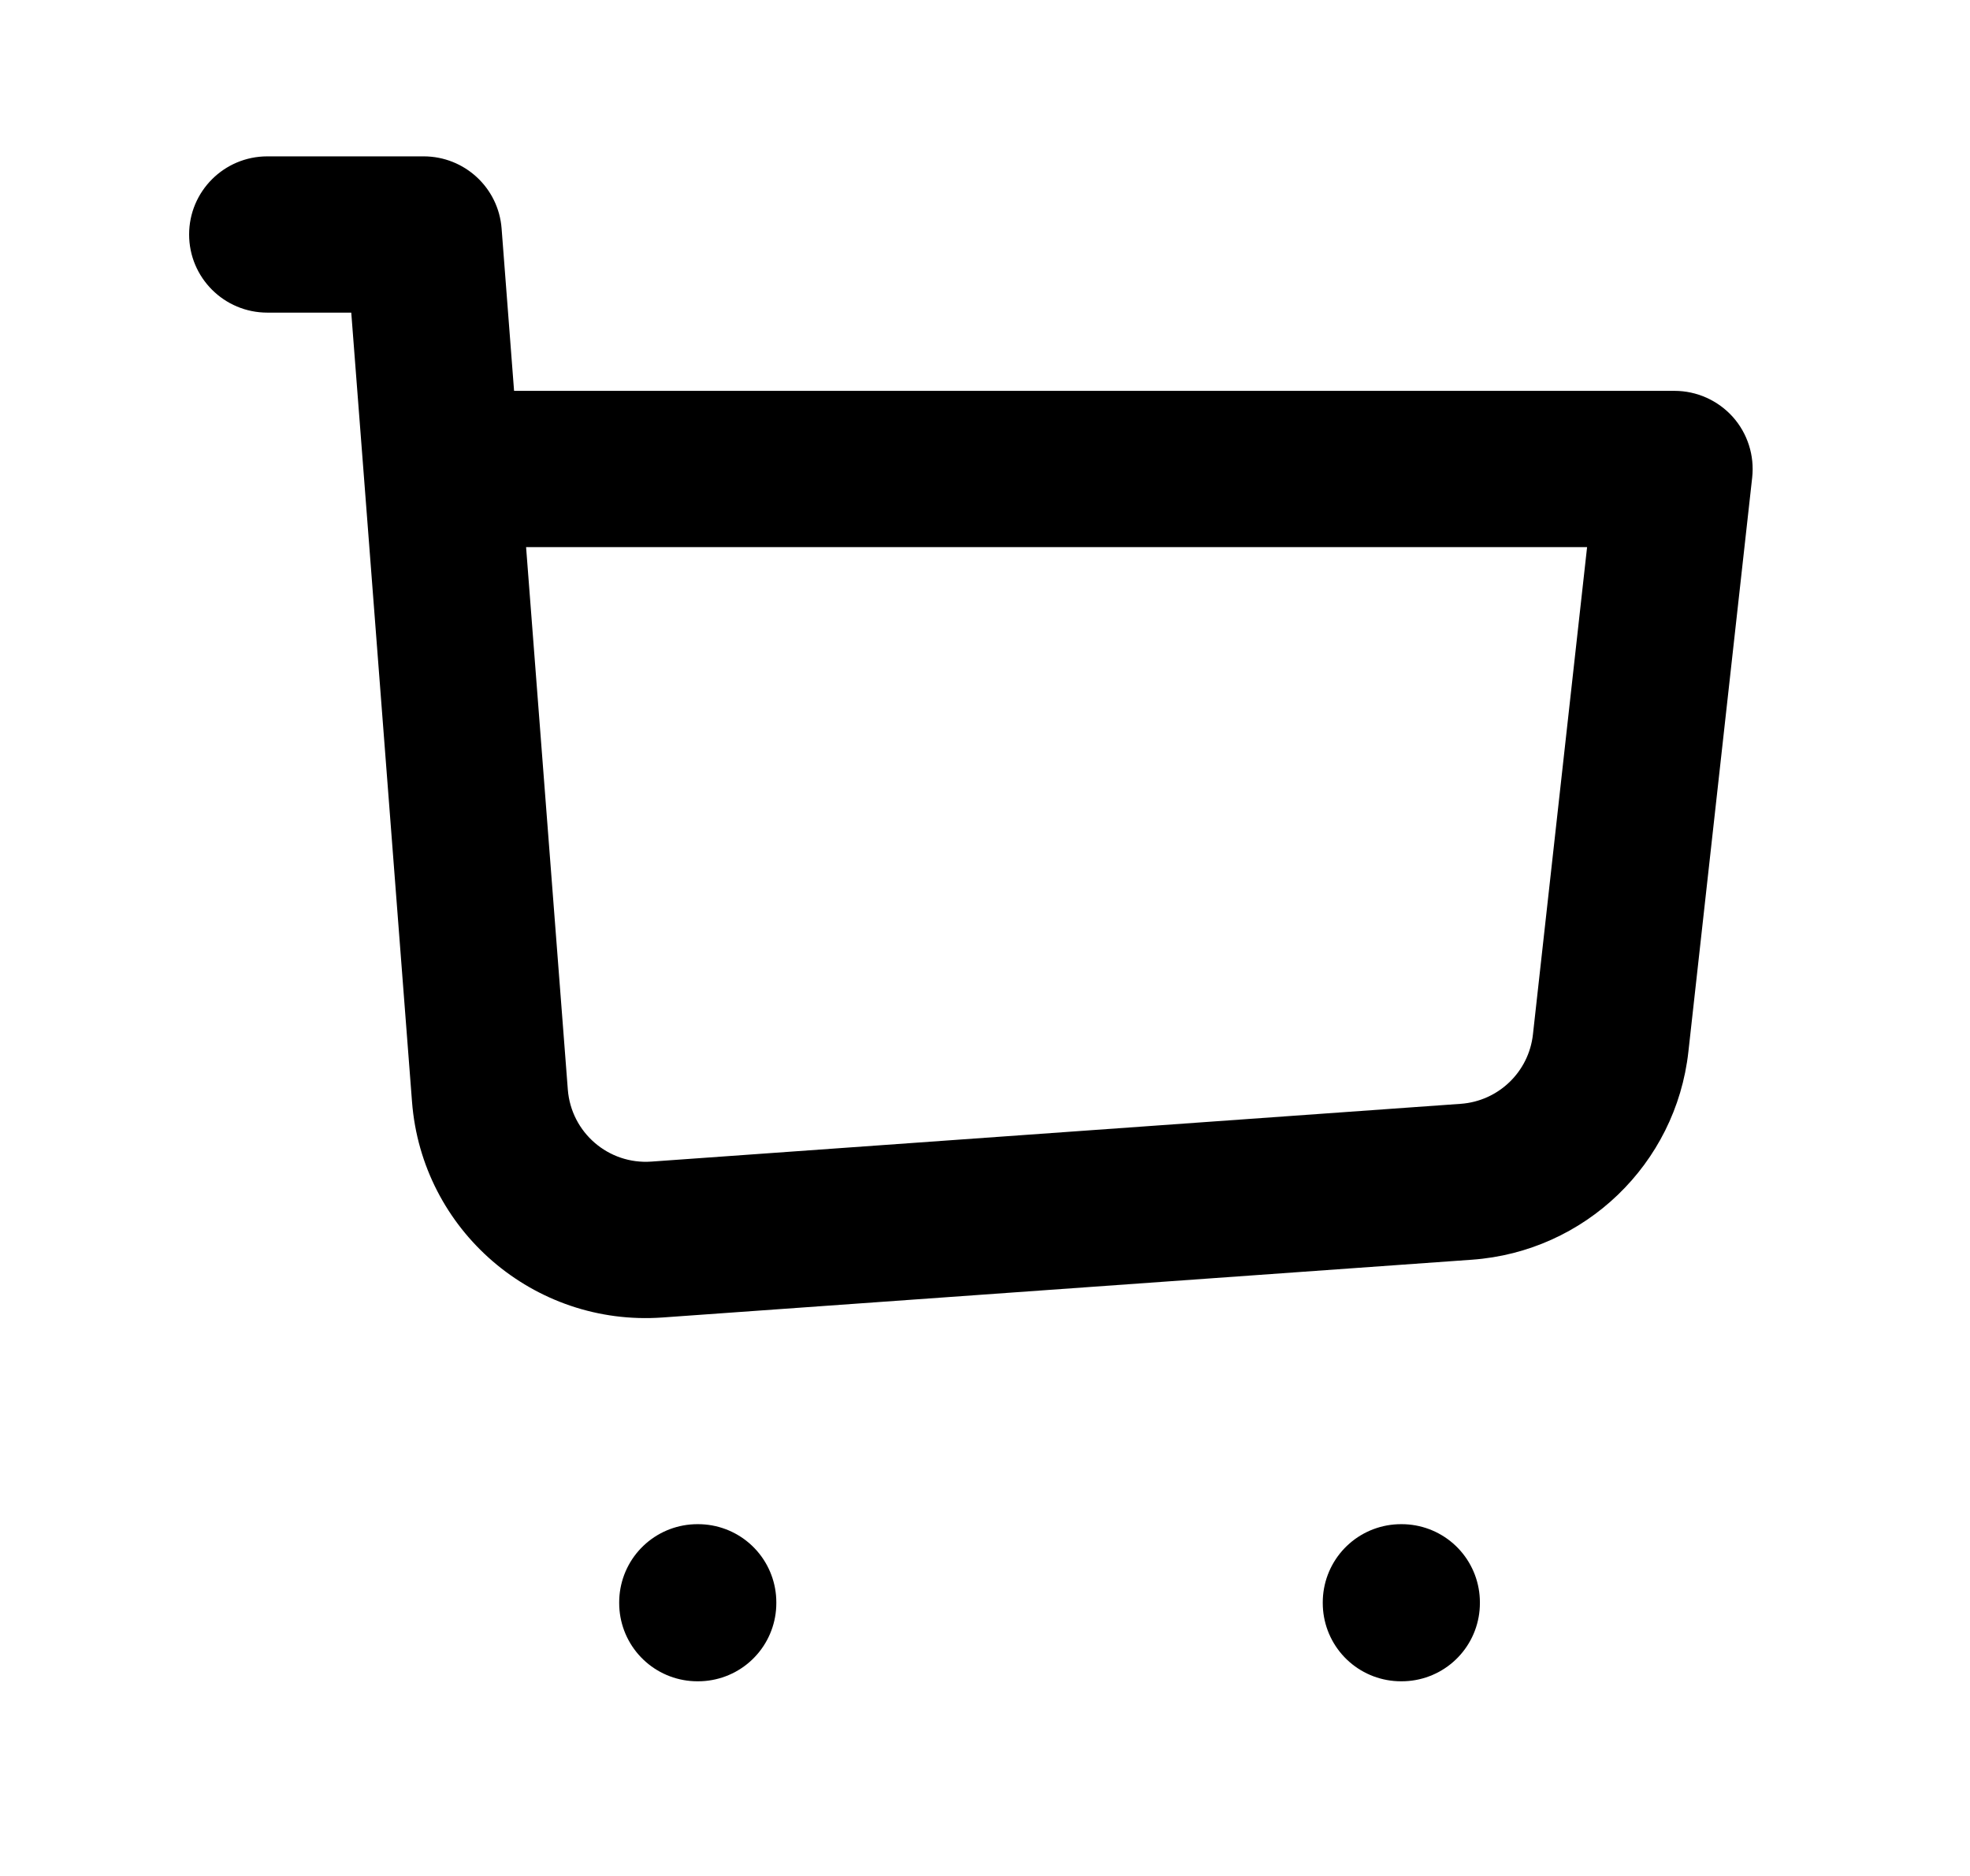 <svg width="21" height="20" viewBox="0 0 21 20" fill="none" xmlns="http://www.w3.org/2000/svg">
<g clip-path="url(#clip0_184_3130)">
<path d="M2.85 1.667C2.389 1.667 2.016 2.04 2.016 2.5C2.016 2.96 2.389 3.333 2.85 3.333V1.667ZM4.516 2.5L5.347 2.436C5.314 2.002 4.952 1.667 4.516 1.667V2.5ZM17.85 5L18.678 5.092C18.704 4.856 18.629 4.621 18.471 4.444C18.312 4.268 18.087 4.167 17.85 4.167V5ZM4.709 5L3.878 5.064L4.709 5ZM15.632 12.599L15.572 11.768L15.632 12.599ZM17.17 11.12L16.341 11.028L17.17 11.12ZM7.003 13.215L6.944 12.384L7.003 13.215ZM2.85 2.5V3.333H4.516V2.5V1.667H2.85V2.5ZM7.003 13.215L7.062 14.046L15.691 13.43L15.632 12.599L15.572 11.768L6.944 12.384L7.003 13.215ZM17.17 11.12L17.998 11.213L18.678 5.092L17.85 5L17.021 4.908L16.341 11.028L17.17 11.12ZM4.516 2.5L3.685 2.564L3.878 5.064L4.709 5L5.539 4.936L5.347 2.436L4.516 2.5ZM4.709 5L3.878 5.064L4.392 11.745L5.222 11.681L6.053 11.617L5.539 4.936L4.709 5ZM17.85 5V4.167H4.709V5V5.833H17.85V5ZM15.632 12.599L15.691 13.43C16.894 13.344 17.865 12.411 17.998 11.213L17.17 11.12L16.341 11.028C16.297 11.428 15.973 11.739 15.572 11.768L15.632 12.599ZM7.003 13.215L6.944 12.384C6.486 12.417 6.089 12.074 6.053 11.617L5.222 11.681L4.392 11.745C4.497 13.116 5.69 14.144 7.062 14.046L7.003 13.215Z" fill="black"/>
<rect x="7.434" y="17.083" width="0.008" height="0.008" stroke="black" stroke-width="1.667" stroke-linejoin="round"/>
<rect x="14.934" y="17.083" width="0.008" height="0.008" stroke="black" stroke-width="1.667" stroke-linejoin="round"/>
</g>
<defs>
<clipPath id="clip0_184_3130">
<rect width="20" height="20" fill="white" transform="translate(0.35)"/>
</clipPath>
</defs>
</svg>
